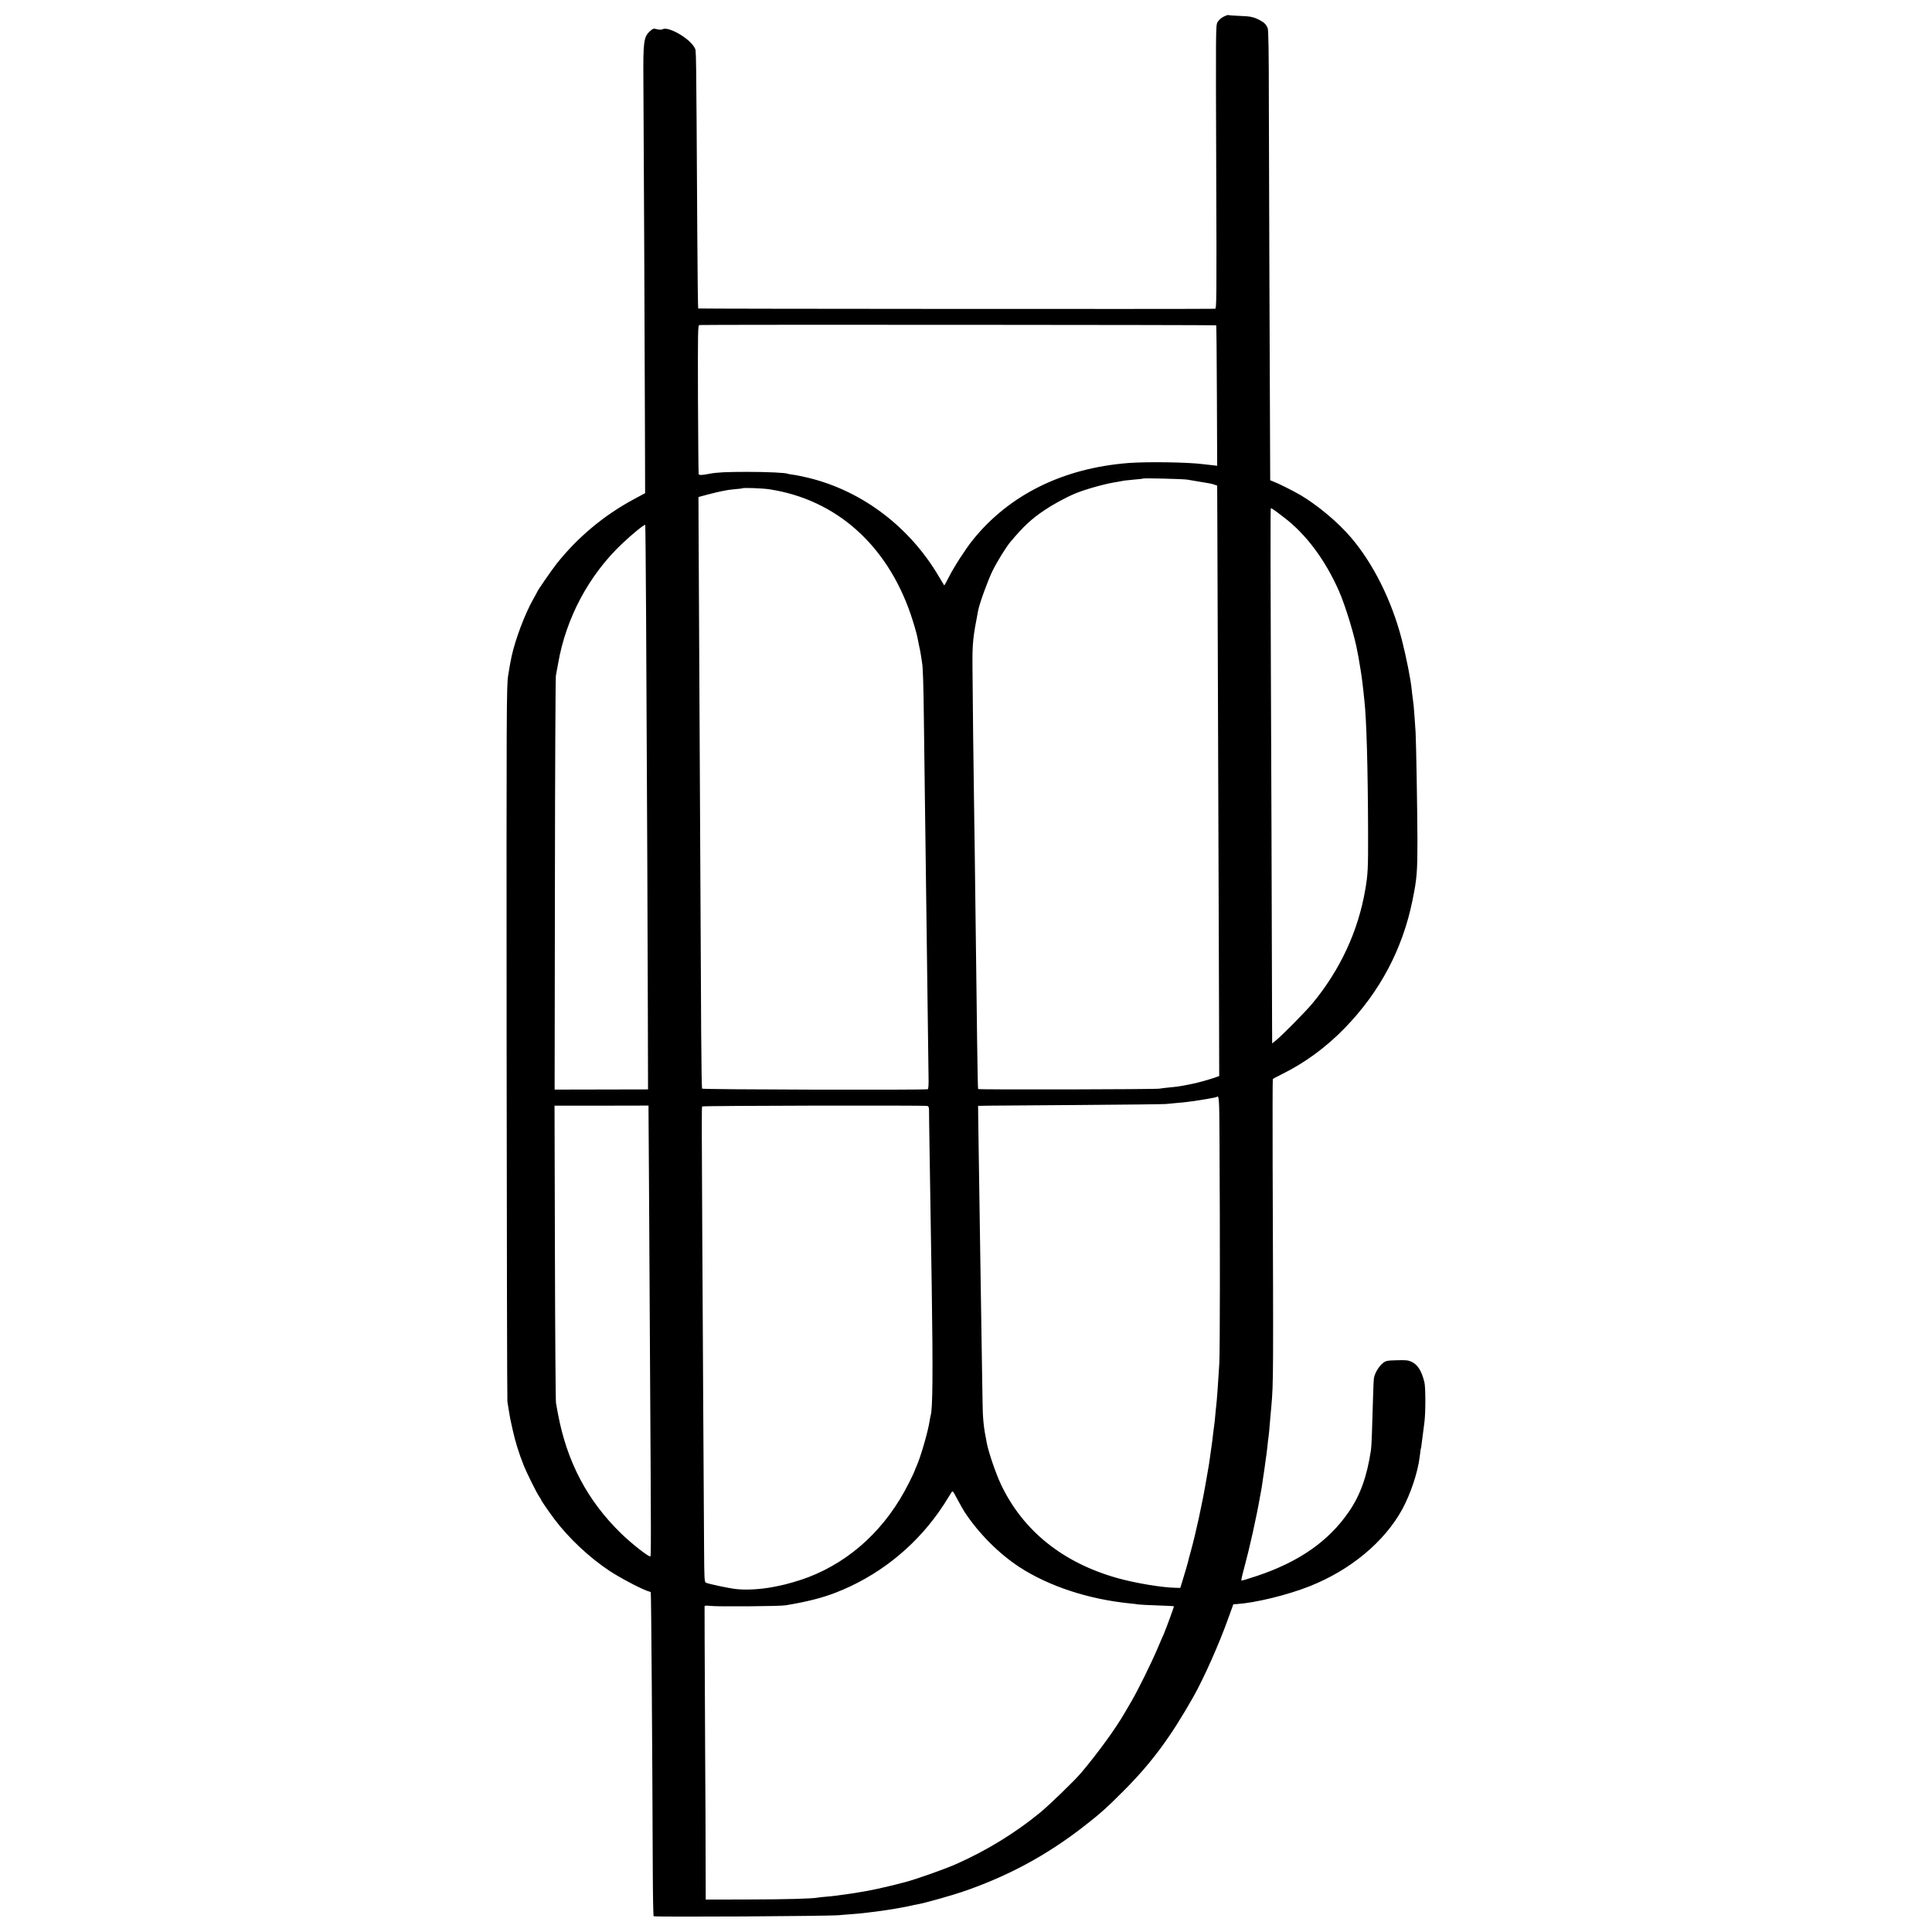 <?xml version="1.0" standalone="no"?>
<!DOCTYPE svg PUBLIC "-//W3C//DTD SVG 20010904//EN"
 "http://www.w3.org/TR/2001/REC-SVG-20010904/DTD/svg10.dtd">
<svg version="1.0" xmlns="http://www.w3.org/2000/svg"
 width="1996pt" height="1996pt" viewBox="0 0 1996 1996"
 preserveAspectRatio="xMidYMid meet">
<g transform="translate(0,1996) scale(0.1,-0.1)"
fill="#000000" stroke="none">
<path d="M12640 19787 c-25 -13 -51 -37 -62 -57 -18 -34 -18 -80 -13 -1497 5
-1392 4 -1463 -12 -1463 -141 -4 -5336 -1 -5340 3 -2 3 -7 342 -9 754 -12
2000 -10 1907 -27 1938 -50 98 -272 226 -332 193 -11 -7 -31 -6 -57 0 -38 10
-42 8 -75 -22 -62 -57 -69 -108 -66 -497 4 -598 14 -2867 16 -3579 l2 -695
-110 -59 c-314 -168 -586 -395 -805 -671 -54 -69 -200 -280 -200 -290 0 -2
-19 -36 -42 -77 -85 -150 -184 -412 -223 -591 -9 -42 -25 -130 -35 -195 -17
-111 -18 -297 -16 -3792 2 -2021 5 -3691 8 -3710 3 -19 9 -53 12 -75 14 -90
19 -114 42 -215 26 -119 66 -248 113 -365 36 -90 134 -286 162 -327 11 -14 19
-29 19 -32 0 -7 76 -118 138 -201 147 -195 357 -393 566 -532 122 -81 361
-205 418 -217 3 0 9 -3 11 -6 5 -5 16 -1531 21 -2862 1 -262 5 -480 9 -485 11
-10 1801 0 1917 11 19 2 76 7 125 10 50 4 108 9 130 12 68 7 185 23 225 29 14
2 56 9 94 15 37 6 100 18 140 26 39 9 82 18 96 20 77 14 343 89 459 128 473
161 876 379 1262 680 169 132 235 191 404 361 290 290 486 554 724 975 107
189 269 552 362 815 l51 141 36 2 c194 13 522 93 752 184 422 167 773 459 957
795 85 157 159 376 179 533 11 84 12 95 14 95 1 0 3 14 5 30 2 17 6 48 9 70 3
22 8 60 11 85 3 25 8 63 11 85 13 99 13 361 0 415 -29 117 -68 179 -130 210
-36 17 -58 20 -154 17 -107 -3 -113 -4 -149 -33 -39 -32 -78 -98 -88 -149 -3
-17 -8 -113 -10 -215 -8 -300 -15 -493 -21 -530 -41 -273 -110 -466 -229 -639
-209 -304 -513 -516 -948 -662 -86 -29 -159 -51 -162 -48 -3 3 10 62 29 130
57 211 126 520 165 744 6 33 13 69 15 81 2 12 7 45 11 74 4 29 8 60 10 69 4
24 14 91 20 141 4 25 8 56 10 70 2 14 6 52 10 85 3 33 7 71 10 85 4 23 7 62
20 215 3 33 7 83 10 110 21 239 21 314 13 2492 -1 485 -1 884 2 886 3 3 47 26
99 52 238 119 449 274 642 472 364 374 600 817 702 1323 46 223 51 293 51 625
-1 307 -13 995 -19 1109 -2 39 -7 112 -11 161 -4 50 -8 101 -9 115 -1 14 -6
50 -10 80 -4 30 -9 69 -10 85 -10 104 -57 341 -102 515 -104 405 -295 788
-527 1059 -134 157 -343 331 -518 435 -84 49 -230 122 -291 145 l-24 9 -2 499
c-4 834 -10 2625 -12 3407 0 513 -4 747 -12 765 -16 39 -38 61 -82 83 -64 33
-94 40 -208 44 -59 2 -112 6 -116 9 -5 2 -28 -6 -51 -18z m-75 -3188 c2 -3 6
-330 7 -728 l3 -723 -60 7 c-33 4 -73 8 -90 10 -153 20 -569 26 -760 12 -680
-52 -1238 -327 -1616 -797 -74 -93 -191 -273 -245 -380 -25 -50 -48 -90 -49
-88 -2 2 -27 44 -56 93 -299 509 -786 879 -1337 1016 -63 15 -137 31 -165 34
-29 4 -54 8 -57 10 -18 11 -212 20 -420 20 -217 0 -312 -5 -387 -19 -81 -16
-110 -17 -115 -4 -2 7 -5 356 -7 775 -2 716 -1 762 15 765 27 5 5334 2 5339
-3z m-300 -1594 c43 -7 194 -32 237 -40 15 -3 37 -9 50 -14 l23 -8 2 -479 c2
-456 11 -3294 17 -4880 l2 -741 -60 -21 c-57 -19 -166 -49 -211 -58 -11 -2
-42 -8 -70 -14 -78 -15 -101 -18 -178 -25 -40 -4 -83 -9 -97 -12 -38 -8 -1870
-12 -1875 -4 -2 4 -7 223 -10 487 -3 263 -8 623 -10 799 -2 176 -7 529 -10
785 -3 256 -7 593 -10 750 -6 356 -17 1282 -18 1535 -2 253 4 306 59 590 14
72 100 309 147 405 50 101 141 249 189 305 134 159 211 231 347 323 82 56 213
128 311 170 92 40 290 97 405 117 22 4 50 9 63 11 12 2 34 6 48 9 14 2 63 7
108 11 44 3 83 8 85 10 6 6 410 -4 456 -11z m-4310 -101 c683 -107 1206 -571
1453 -1289 26 -76 63 -201 69 -235 2 -14 10 -52 17 -85 8 -33 18 -85 22 -115
4 -30 8 -57 9 -60 10 -43 16 -237 20 -605 3 -247 8 -598 10 -780 3 -181 7
-523 10 -760 11 -870 26 -1973 28 -2142 2 -76 -1 -124 -8 -126 -25 -10 -2326
-4 -2332 6 -3 5 -7 267 -9 581 -6 1250 -14 2856 -20 3891 -3 600 -6 1214 -7
1365 l-1 275 104 28 c58 15 121 30 140 33 19 3 40 7 47 9 7 2 45 7 85 11 40 3
74 7 76 9 10 8 213 1 287 -11z m5205 -211 c14 -10 30 -21 35 -25 6 -5 36 -28
68 -52 230 -174 429 -441 571 -764 68 -155 166 -479 191 -632 3 -19 8 -42 10
-50 2 -8 6 -33 9 -55 4 -22 8 -51 11 -65 2 -14 7 -43 10 -65 6 -40 7 -48 20
-160 3 -33 8 -76 10 -95 23 -196 37 -705 39 -1375 1 -366 -2 -429 -29 -585
-73 -430 -261 -834 -549 -1180 -73 -87 -312 -329 -377 -381 l-36 -29 -1 208
c0 114 -3 1015 -6 2002 -12 3000 -12 3320 -6 3320 3 0 17 -8 30 -17z m-6485
-1094 c11 -2090 16 -3316 18 -4084 l2 -810 -483 -1 -482 -1 3 2121 c1 1167 6
2137 10 2156 4 19 14 76 23 125 81 469 318 913 659 1236 107 102 233 204 241
196 2 -2 6 -424 9 -938z m5924 -5416 c6 -1038 5 -2187 -2 -2308 -11 -186 -25
-383 -32 -440 -2 -16 -7 -61 -10 -100 -3 -38 -8 -81 -10 -95 -2 -14 -7 -47
-10 -75 -9 -81 -16 -138 -21 -165 -2 -14 -8 -59 -14 -101 -6 -41 -12 -86 -15
-98 -2 -12 -13 -77 -25 -144 -39 -230 -106 -537 -157 -722 -14 -49 -27 -99
-29 -110 -2 -11 -21 -76 -42 -145 l-38 -125 -49 1 c-145 3 -413 48 -600 100
-563 158 -975 488 -1202 964 -54 114 -127 326 -148 430 -34 170 -42 252 -44
430 -1 91 -4 257 -6 370 -2 113 -6 403 -10 645 -4 242 -8 535 -10 650 -6 381
-17 1148 -19 1270 l-1 120 115 2 c63 1 491 4 950 7 459 3 853 8 875 10 22 2
74 7 115 11 41 3 90 8 108 11 17 2 49 6 70 9 78 11 227 37 231 41 26 24 28
-11 30 -443z m-5899 298 c1 -31 3 -369 5 -751 2 -382 7 -1176 10 -1765 12
-1980 12 -2085 3 -2085 -25 0 -195 134 -302 238 -347 338 -558 738 -651 1232
-7 41 -17 93 -21 115 -4 22 -9 722 -11 1556 l-4 1516 486 0 485 1 0 -57z
m2881 53 c12 -3 17 -16 17 -42 0 -20 2 -219 6 -442 4 -223 9 -538 11 -700 3
-162 7 -473 11 -690 13 -871 10 -1260 -11 -1323 -2 -7 -7 -30 -10 -52 -17
-116 -96 -387 -140 -482 -8 -17 -15 -34 -15 -37 0 -4 -27 -62 -61 -129 -231
-462 -593 -801 -1039 -972 -81 -32 -241 -78 -305 -89 -16 -3 -41 -8 -55 -11
-128 -25 -279 -34 -385 -22 -80 9 -291 54 -312 66 -16 8 -17 41 -19 358 -1
191 -5 870 -9 1508 -3 638 -8 1455 -10 1815 -6 1048 -6 1230 -1 1239 6 8 2297
13 2327 5z m384 -4194 c142 -218 356 -433 570 -572 304 -197 715 -332 1145
-374 30 -3 66 -7 80 -10 14 -2 102 -7 195 -10 94 -3 171 -7 173 -9 3 -2 -78
-223 -102 -280 -8 -16 -37 -86 -67 -155 -66 -155 -199 -425 -269 -545 -29 -49
-60 -103 -70 -120 -94 -163 -276 -414 -450 -620 -66 -79 -336 -340 -430 -416
-256 -209 -546 -386 -850 -522 -125 -56 -419 -160 -540 -192 -217 -57 -366
-89 -530 -114 -177 -26 -203 -29 -282 -36 -37 -3 -75 -7 -85 -9 -60 -12 -324
-19 -715 -20 l-447 -1 -1 375 c0 206 -2 724 -5 1150 -5 1078 -7 1493 -6 1506
1 6 21 8 59 3 68 -9 719 -4 777 6 218 36 374 75 516 130 427 165 798 454 1065
830 43 61 67 98 132 204 14 23 15 22 61 -65 26 -49 60 -109 76 -134z"/>
</g>
</svg>
